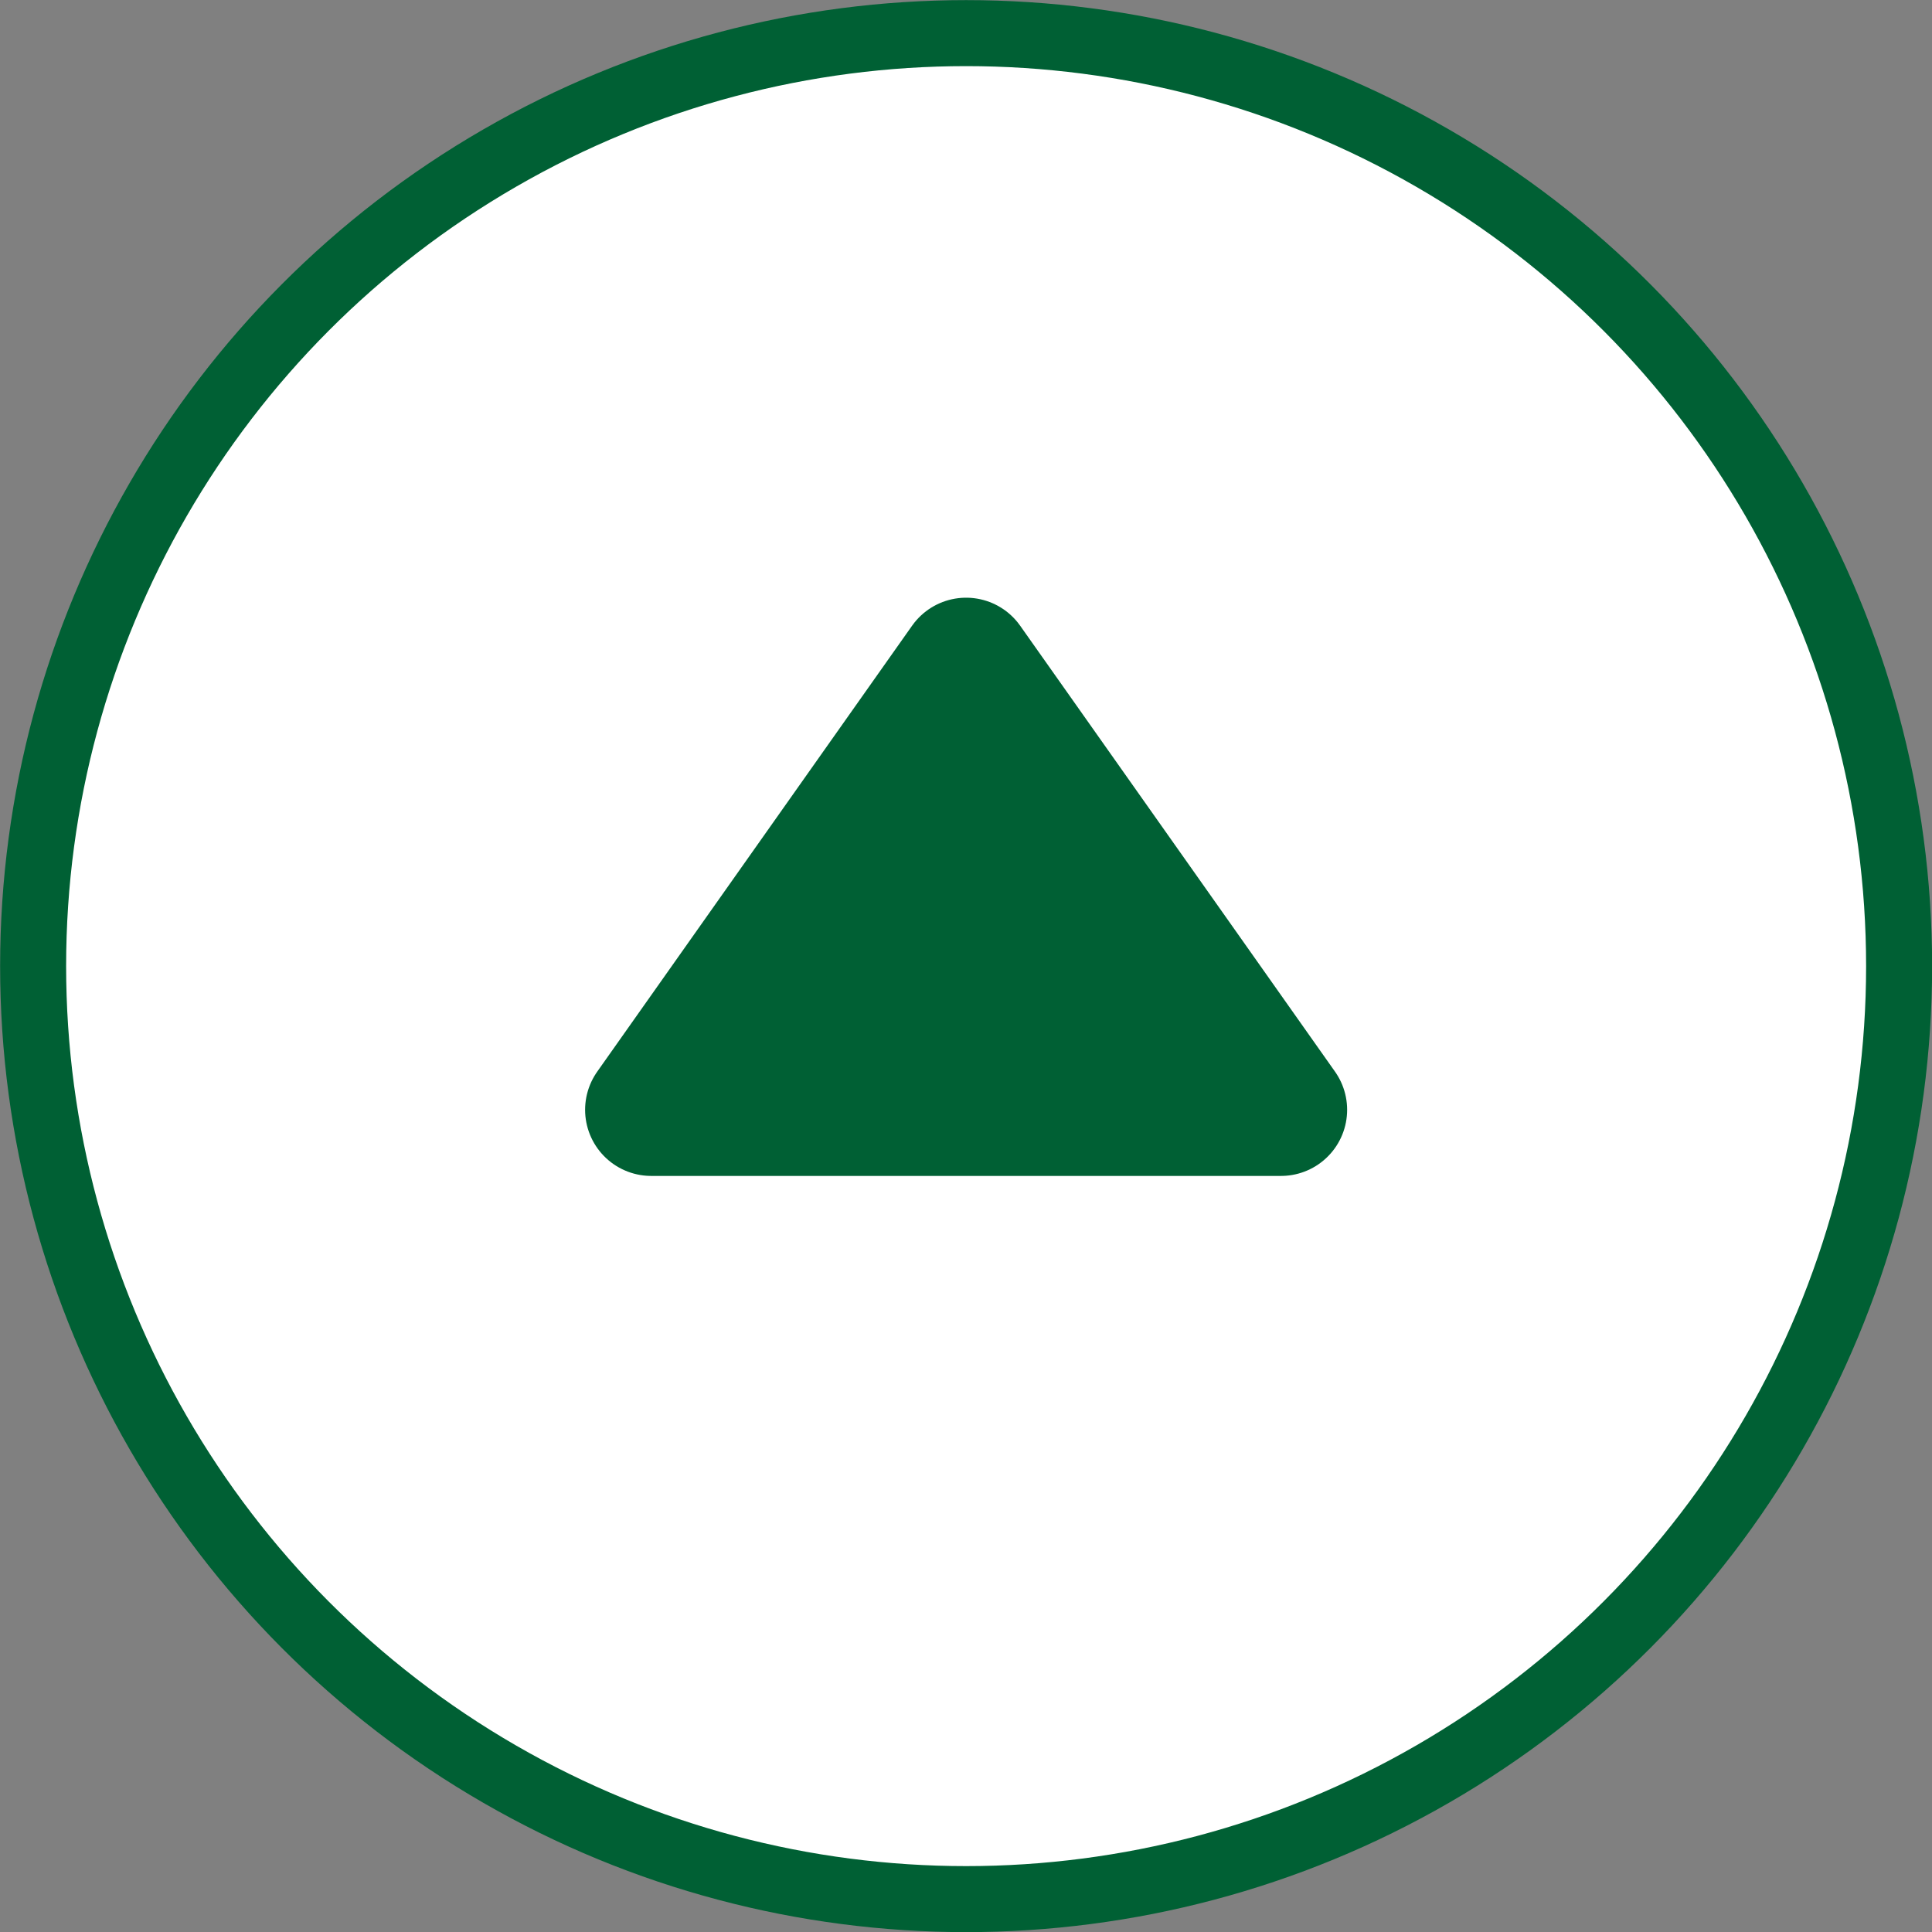 <?xml version="1.0" encoding="UTF-8"?>
<svg id="_レイヤー_2" data-name="レイヤー 2" xmlns="http://www.w3.org/2000/svg" viewBox="0 0 82.83 82.83">
  <rect x="0" y="0" width="82.83" height="82.83" fill="#808080" stroke="none"/>
  <defs>
    <style>
      .cls-1 {
        fill: #006034;
        stroke-width: 5.67px;
      }

      .cls-1, .cls-2 {
        stroke: #006034;
        stroke-linecap: round;
        stroke-linejoin: round;
      }

      .cls-2 {
        fill: #fff;
        stroke-width: 2.83px;
      }
    </style>
  </defs>
  <g id="_レイヤー_1-2" data-name="レイヤー 1">
    <g>
      <circle class="cls-2" cx="41.42" cy="41.42" r="40"/>
      <polygon class="cls-1" points="27.92 47.58 41.42 28.46 54.92 47.58 27.92 47.58"/>
    </g>
  </g>
</svg>